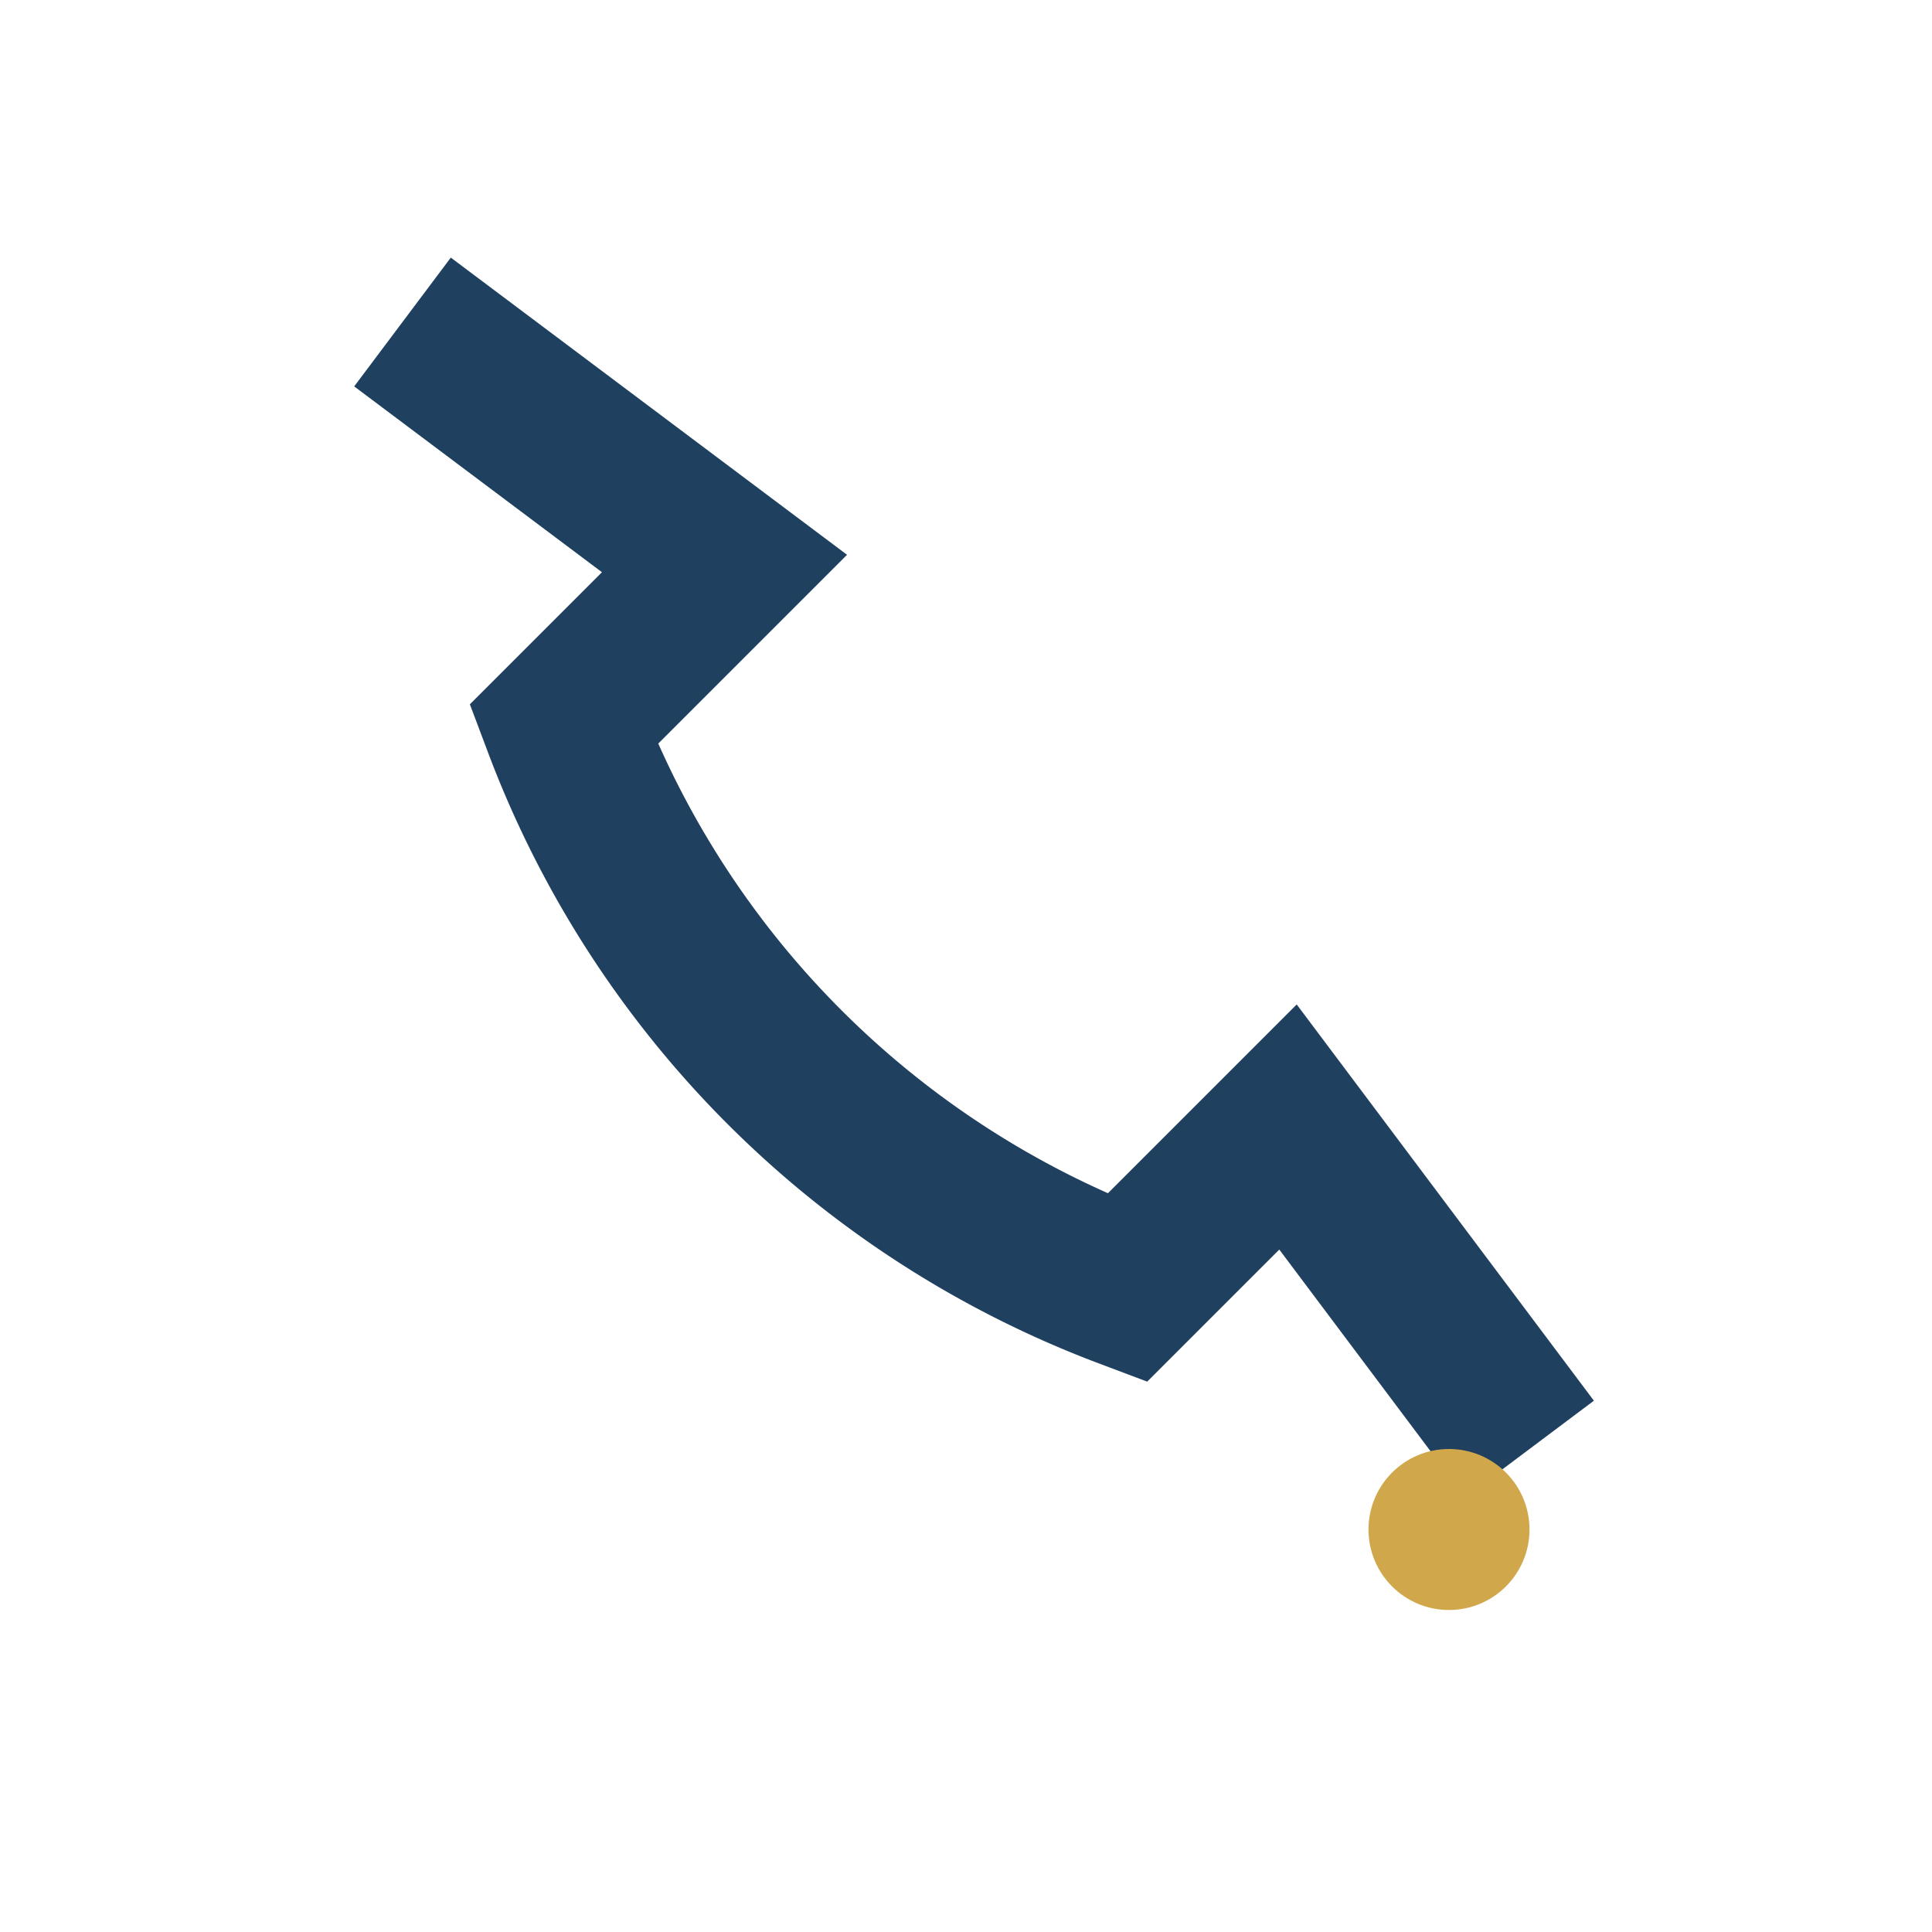 <?xml version="1.0" encoding="UTF-8"?>
<svg xmlns="http://www.w3.org/2000/svg" width="24" height="24" viewBox="0 0 24 24"><path d="M5 4l4 3-2 2a12 12 0 0 0 7 7l2-2 3 4" fill="none" stroke="#204060" stroke-width="2"/><circle cx="18" cy="19" r="1" fill="#D0A74A"/></svg>